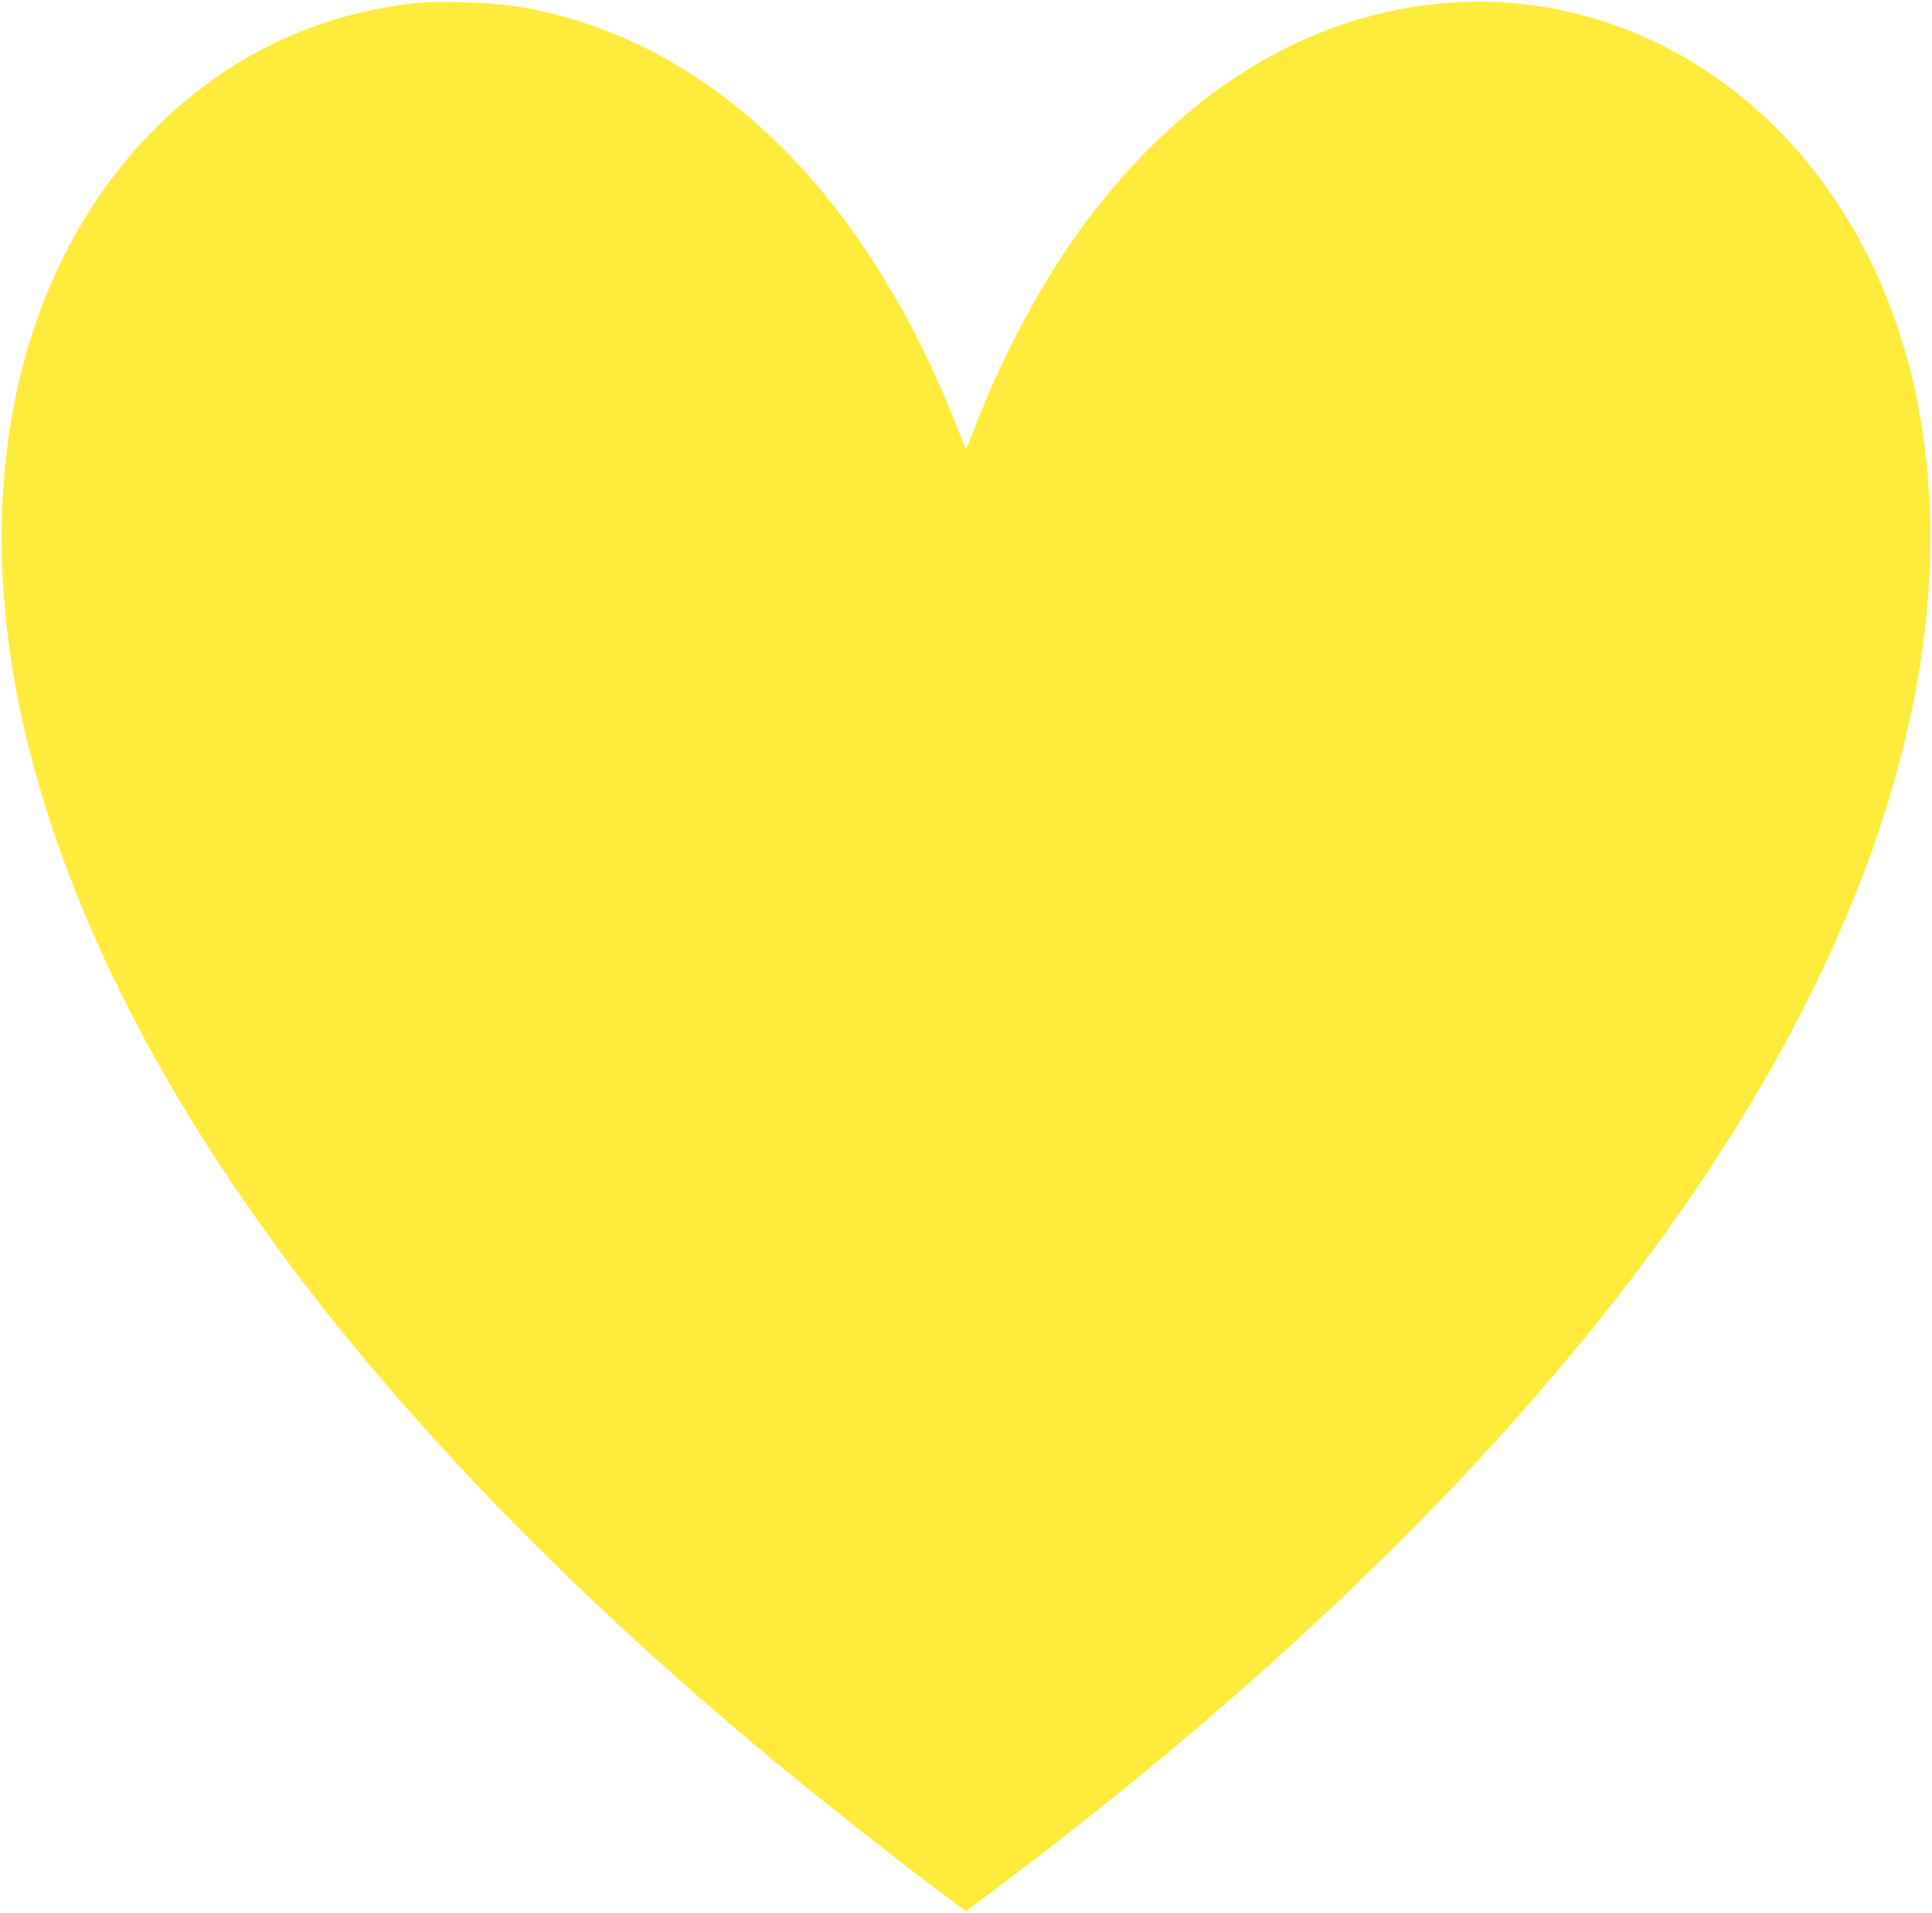 <?xml version="1.0" standalone="no"?>
<!DOCTYPE svg PUBLIC "-//W3C//DTD SVG 20010904//EN"
 "http://www.w3.org/TR/2001/REC-SVG-20010904/DTD/svg10.dtd">
<svg version="1.0" xmlns="http://www.w3.org/2000/svg"
 width="1280pt" height="1267pt" viewBox="0 0 1280 1267"
 preserveAspectRatio="xMidYMid meet">
<g transform="translate(0,1267) scale(0.1,-0.1)"
fill="#ffeb3b" stroke="none">
<path d="M2750 12649 c-664 -74 -1243 -354 -1719 -828 -910 -908 -1234 -2357
-880 -3935 499 -2218 2196 -4569 4954 -6862 330 -274 906 -728 1198 -942 l97
-72 203 152 c1895 1424 3407 2909 4454 4373 1298 1817 1888 3609 1697 5160
-104 847 -448 1589 -984 2125 -562 562 -1299 862 -2060 837 -494 -16 -966
-160 -1413 -428 -398 -240 -774 -591 -1099 -1024 -281 -375 -554 -881 -744
-1377 -27 -71 -51 -128 -54 -128 -3 0 -34 73 -68 163 -141 358 -314 705 -506
1012 -621 994 -1471 1610 -2422 1755 -160 25 -514 35 -654 19z"/>
</g>
</svg>

